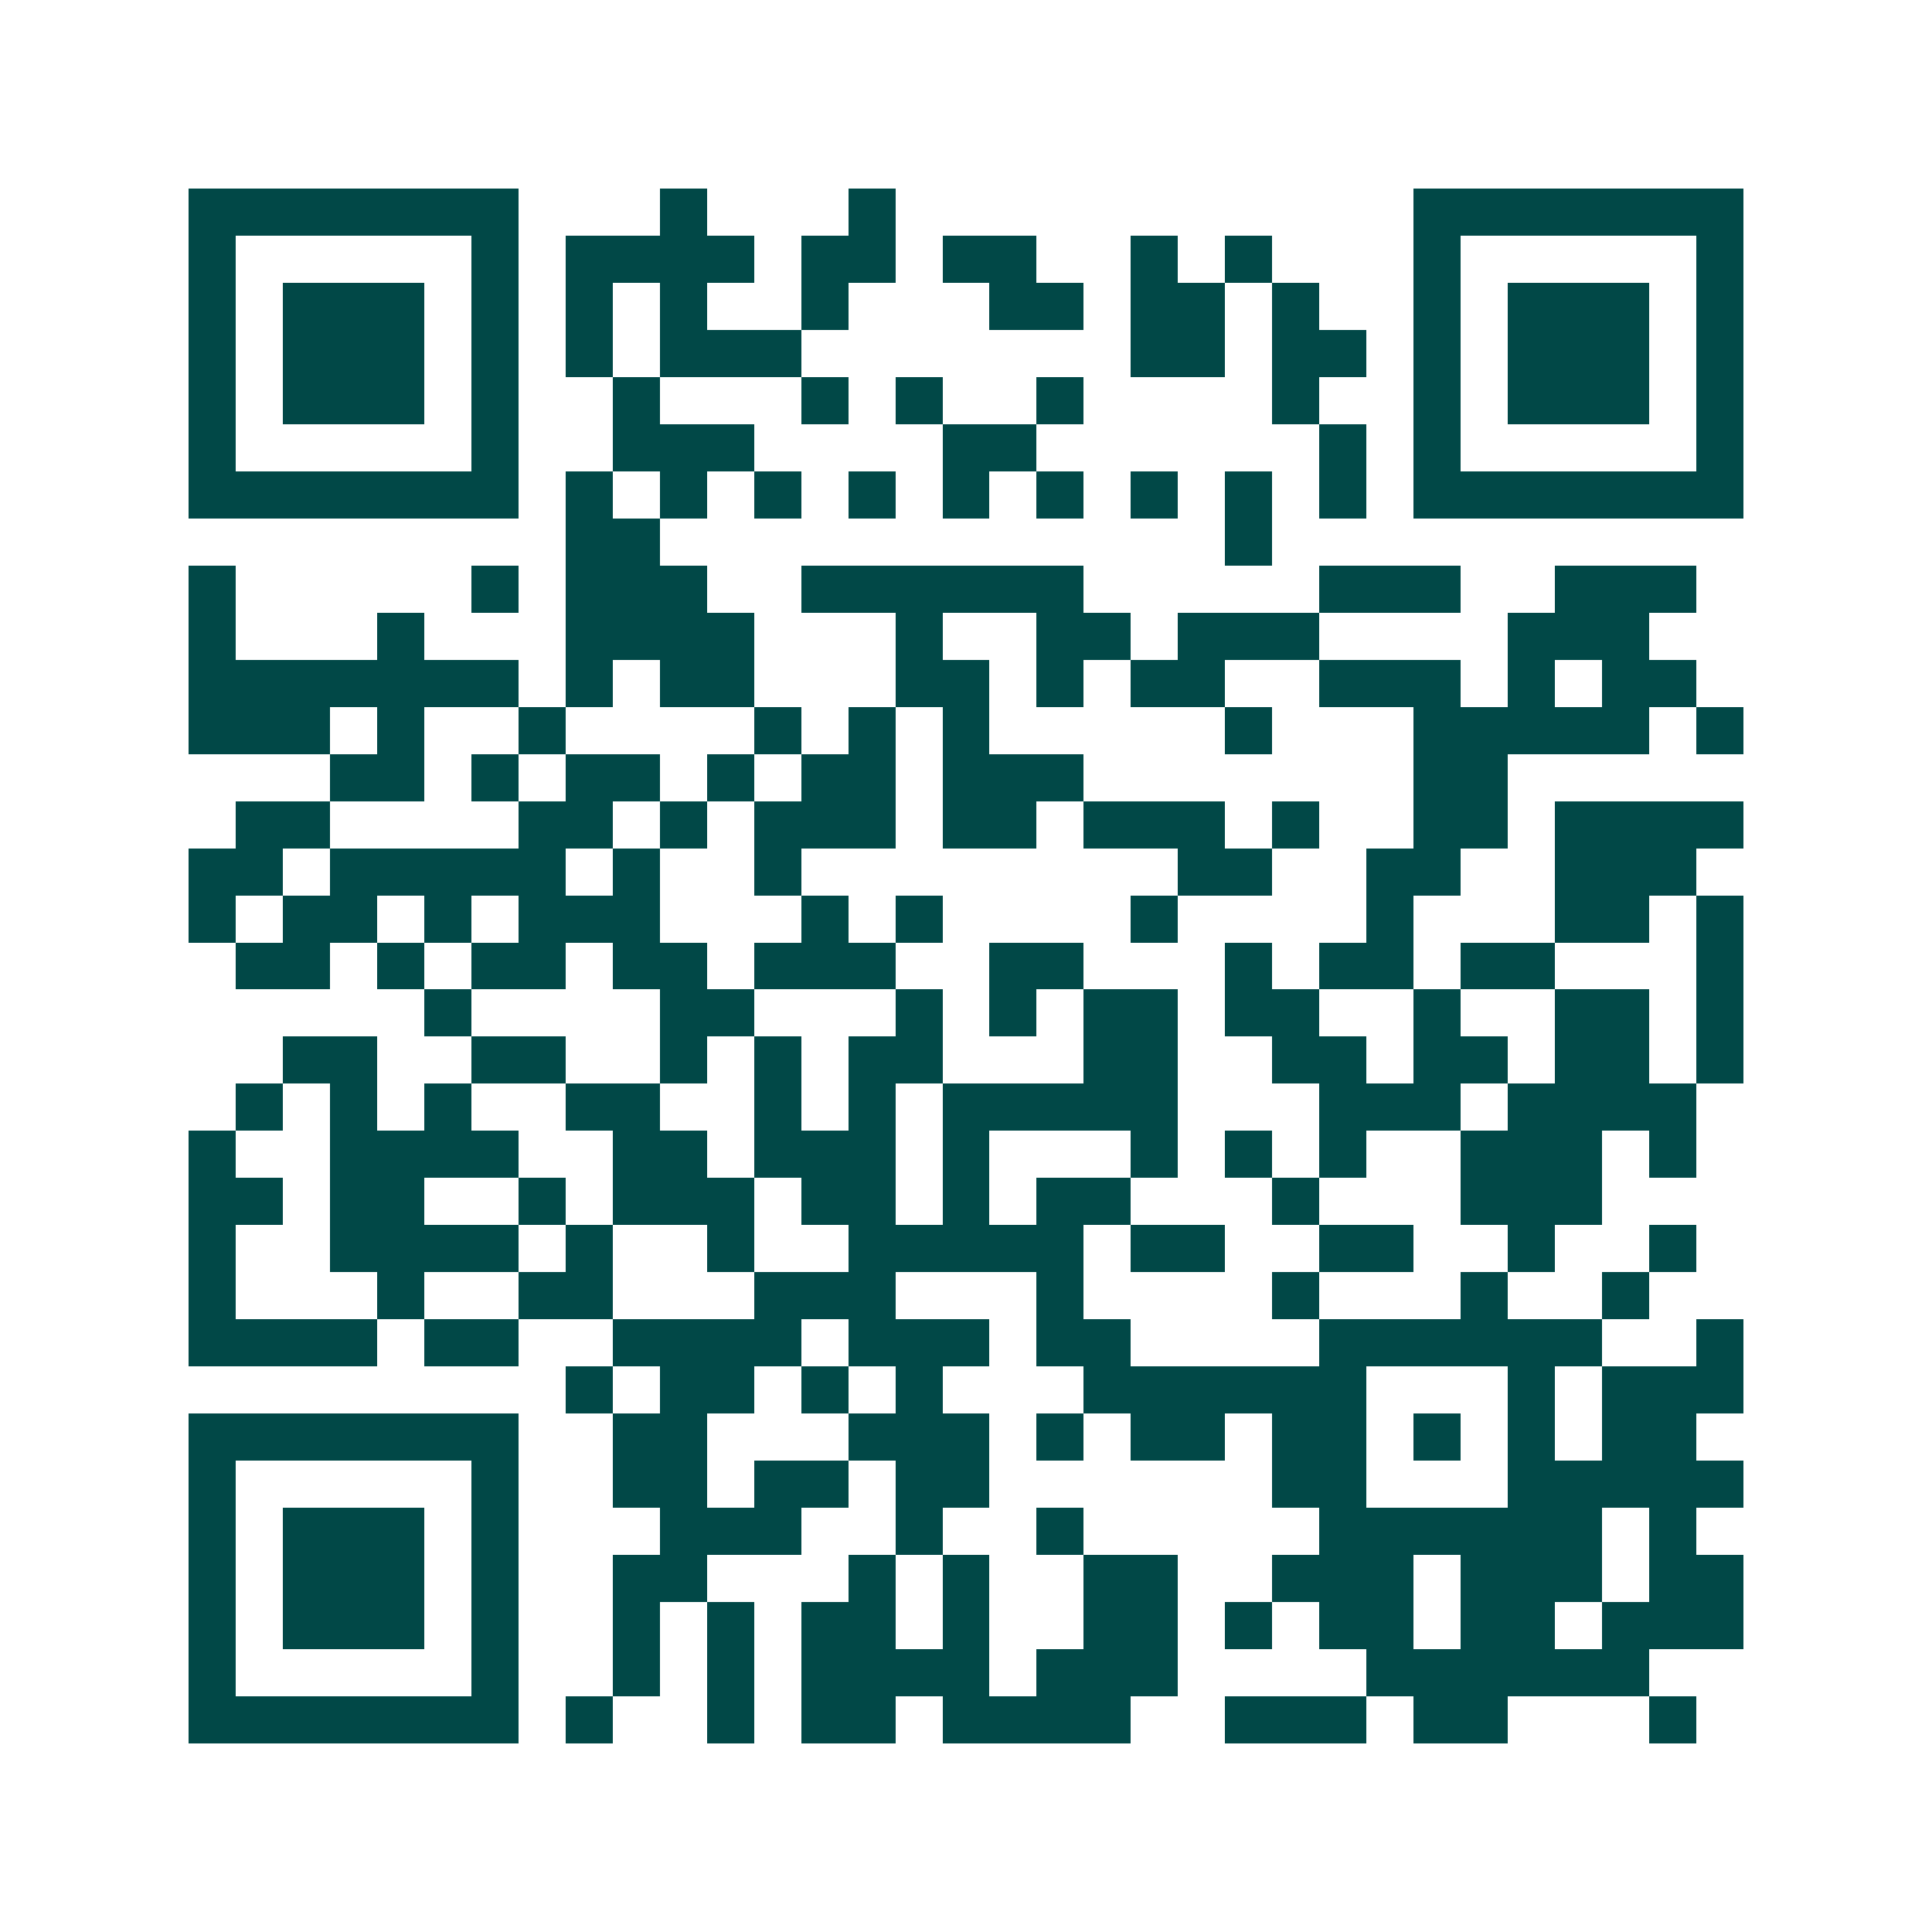 <svg xmlns="http://www.w3.org/2000/svg" width="200" height="200" viewBox="0 0 41 41" shape-rendering="crispEdges"><path fill="#ffffff" d="M0 0h41v41H0z"/><path stroke="#014847" d="M4 4.5h7m3 0h1m3 0h1m11 0h7M4 5.5h1m5 0h1m1 0h4m1 0h2m1 0h2m2 0h1m1 0h1m3 0h1m5 0h1M4 6.5h1m1 0h3m1 0h1m1 0h1m1 0h1m2 0h1m3 0h2m1 0h2m1 0h1m2 0h1m1 0h3m1 0h1M4 7.5h1m1 0h3m1 0h1m1 0h1m1 0h3m7 0h2m1 0h2m1 0h1m1 0h3m1 0h1M4 8.5h1m1 0h3m1 0h1m2 0h1m3 0h1m1 0h1m2 0h1m4 0h1m2 0h1m1 0h3m1 0h1M4 9.5h1m5 0h1m2 0h3m4 0h2m6 0h1m1 0h1m5 0h1M4 10.5h7m1 0h1m1 0h1m1 0h1m1 0h1m1 0h1m1 0h1m1 0h1m1 0h1m1 0h1m1 0h7M12 11.5h2m12 0h1M4 12.5h1m5 0h1m1 0h3m2 0h6m5 0h3m2 0h3M4 13.5h1m3 0h1m3 0h4m3 0h1m2 0h2m1 0h3m4 0h3M4 14.5h7m1 0h1m1 0h2m3 0h2m1 0h1m1 0h2m2 0h3m1 0h1m1 0h2M4 15.5h3m1 0h1m2 0h1m4 0h1m1 0h1m1 0h1m5 0h1m3 0h5m1 0h1M7 16.5h2m1 0h1m1 0h2m1 0h1m1 0h2m1 0h3m7 0h2M5 17.5h2m4 0h2m1 0h1m1 0h3m1 0h2m1 0h3m1 0h1m2 0h2m1 0h4M4 18.5h2m1 0h5m1 0h1m2 0h1m8 0h2m2 0h2m2 0h3M4 19.5h1m1 0h2m1 0h1m1 0h3m3 0h1m1 0h1m4 0h1m4 0h1m3 0h2m1 0h1M5 20.5h2m1 0h1m1 0h2m1 0h2m1 0h3m2 0h2m3 0h1m1 0h2m1 0h2m3 0h1M9 21.5h1m4 0h2m3 0h1m1 0h1m1 0h2m1 0h2m2 0h1m2 0h2m1 0h1M6 22.5h2m2 0h2m2 0h1m1 0h1m1 0h2m3 0h2m2 0h2m1 0h2m1 0h2m1 0h1M5 23.5h1m1 0h1m1 0h1m2 0h2m2 0h1m1 0h1m1 0h5m3 0h3m1 0h4M4 24.5h1m2 0h4m2 0h2m1 0h3m1 0h1m3 0h1m1 0h1m1 0h1m2 0h3m1 0h1M4 25.5h2m1 0h2m2 0h1m1 0h3m1 0h2m1 0h1m1 0h2m3 0h1m3 0h3M4 26.5h1m2 0h4m1 0h1m2 0h1m2 0h5m1 0h2m2 0h2m2 0h1m2 0h1M4 27.5h1m3 0h1m2 0h2m3 0h3m3 0h1m4 0h1m3 0h1m2 0h1M4 28.5h4m1 0h2m2 0h4m1 0h3m1 0h2m4 0h6m2 0h1M12 29.5h1m1 0h2m1 0h1m1 0h1m3 0h6m3 0h1m1 0h3M4 30.5h7m2 0h2m3 0h3m1 0h1m1 0h2m1 0h2m1 0h1m1 0h1m1 0h2M4 31.5h1m5 0h1m2 0h2m1 0h2m1 0h2m6 0h2m3 0h5M4 32.5h1m1 0h3m1 0h1m3 0h3m2 0h1m2 0h1m5 0h6m1 0h1M4 33.5h1m1 0h3m1 0h1m2 0h2m3 0h1m1 0h1m2 0h2m2 0h3m1 0h3m1 0h2M4 34.5h1m1 0h3m1 0h1m2 0h1m1 0h1m1 0h2m1 0h1m2 0h2m1 0h1m1 0h2m1 0h2m1 0h3M4 35.5h1m5 0h1m2 0h1m1 0h1m1 0h4m1 0h3m4 0h6M4 36.5h7m1 0h1m2 0h1m1 0h2m1 0h4m2 0h3m1 0h2m3 0h1"/></svg>
